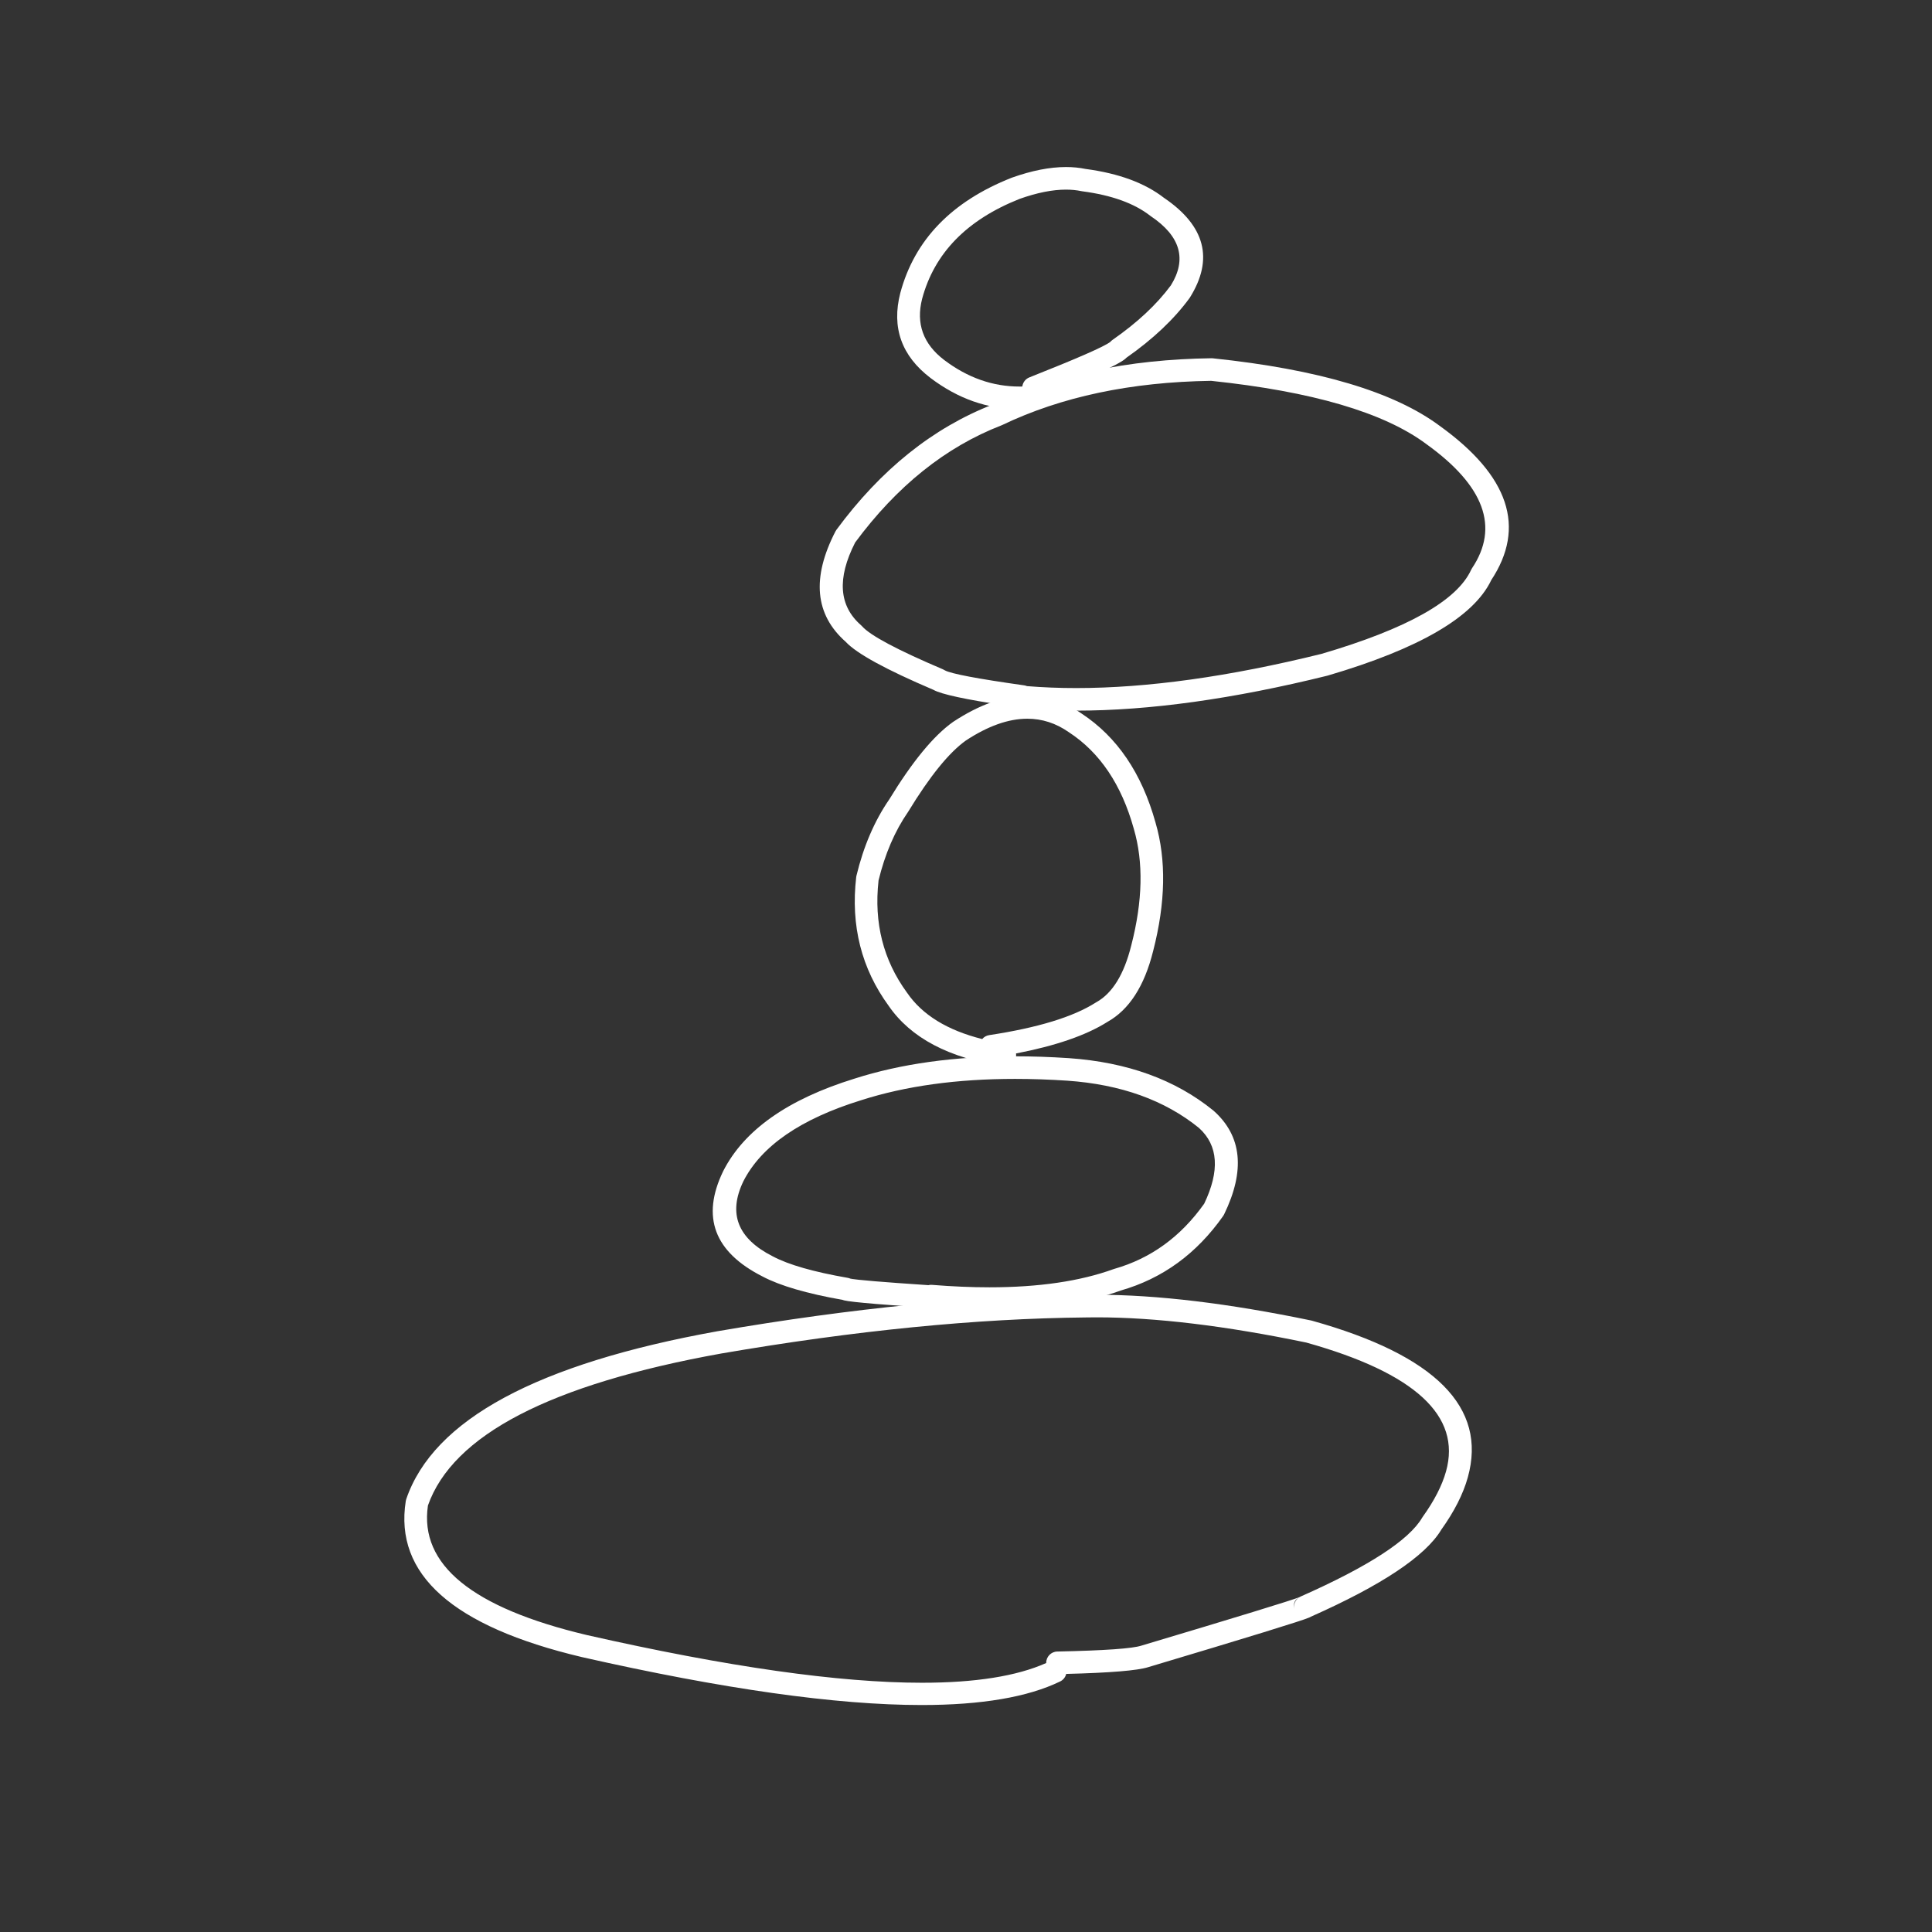 <svg xmlns="http://www.w3.org/2000/svg" xmlns:xlink="http://www.w3.org/1999/xlink" width="1080" viewBox="0 0 810 810" height="1080" preserveAspectRatio="xMidYMid meet"><rect x="0" y="0" width="810" height="810" fill="#333333" stroke="none"/><defs><clipPath id="0b4db5803b"><path d="M 169 542 L 618 542 L 618 714.871 L 169 714.871 Z M 169 542 " clip-rule="nonzero"></path></clipPath></defs><g clip-path="url(#0b4db5803b)"><path fill="#ffffff" d="M 544.617 669.73 C 543.023 670.801 542.207 672.754 542.633 674.684 C 542.125 672.375 542.781 670.727 544.602 669.73 Z M 459.855 552.301 C 484.434 552.301 513.719 555.824 547.707 562.879 L 547.691 562.879 C 593.223 575.617 612.746 593.609 606.262 616.859 C 604.609 622.785 601.355 629.137 596.496 635.918 C 596.41 636.035 596.332 636.156 596.258 636.281 C 590.73 645.723 573.758 656.742 545.34 669.332 C 545.141 669.422 544.953 669.52 544.77 669.633 L 544.754 669.633 C 541.117 671.066 519.098 677.82 478.695 689.891 L 478.566 689.93 C 474.816 691.168 463.047 691.996 443.258 692.414 C 440.648 692.469 438.578 694.629 438.625 697.238 L 438.609 697.238 C 426.227 702.746 408.859 705.5 386.512 705.5 C 351.73 705.5 304.887 698.832 245.98 685.488 L 245.977 685.488 C 197.984 674.098 175.797 656.02 179.406 631.246 L 179.395 631.246 C 189.773 601.637 230.754 580.379 302.332 567.473 C 358.445 557.828 409.414 552.785 455.238 552.344 L 455.281 552.34 C 456.785 552.312 458.312 552.301 459.855 552.301 Z M 459.844 542.832 C 458.246 542.832 456.672 542.844 455.113 542.875 L 455.098 542.875 C 408.773 543.324 357.32 548.414 300.727 558.141 L 300.691 558.148 C 225.176 571.758 181.719 595.207 170.324 628.504 C 170.234 628.762 170.168 629.027 170.125 629.297 C 165.25 660.09 189.805 681.891 243.793 694.703 L 243.84 694.715 C 303.074 708.129 350.602 714.84 386.418 714.84 C 411.52 714.84 430.867 711.543 444.469 704.957 C 445.797 704.312 446.688 703.129 447.008 701.801 L 446.992 701.801 C 465.465 701.332 476.938 700.387 481.41 698.961 L 481.402 698.961 C 523.496 686.387 545.996 679.453 548.898 678.16 C 549.145 678.051 549.379 677.934 549.594 677.812 L 549.578 677.812 C 579.309 664.602 597.523 652.469 604.223 641.414 L 604.203 641.414 C 609.707 633.738 613.43 626.398 615.383 619.402 C 623.57 590.039 601.789 568.141 550.031 553.703 C 549.93 553.672 549.828 553.648 549.723 553.625 C 515.062 546.43 485.102 542.832 459.844 542.832 Z M 459.844 542.832 " fill-opacity="1" fill-rule="nonzero"></path></g><path fill="#ffffff" d="M 356.922 536.266 C 357.414 536.52 357.875 536.91 358.297 537.434 C 357.91 536.953 357.438 536.559 356.906 536.266 Z M 425.566 452.332 C 432.617 452.332 439.914 452.582 447.457 453.078 C 469.934 454.641 488.352 461.258 502.711 472.922 L 502.703 472.922 C 510.781 480.242 511.492 490.844 504.832 504.719 L 504.816 504.719 C 494.992 518.547 482.438 527.637 467.152 531.988 C 467.047 532.02 466.941 532.051 466.836 532.09 C 452.809 537.172 435.473 539.711 414.828 539.711 C 407.25 539.711 399.223 539.367 390.75 538.684 C 390.621 538.672 390.492 538.668 390.363 538.668 C 389.973 538.668 389.59 538.719 389.223 538.809 C 370.105 537.535 359.211 536.625 356.531 536.074 L 356.52 536.074 C 356.172 535.922 355.805 535.812 355.43 535.746 C 341.09 533.254 330.625 530.254 324.035 526.754 L 323.953 526.711 C 309.266 519.27 305.164 508.797 311.645 495.297 L 311.641 495.297 C 319.18 480.465 335.656 469.117 361.078 461.258 L 361.125 461.246 C 379.684 455.305 401.164 452.332 425.566 452.332 Z M 425.586 442.863 C 400.184 442.863 377.734 445.984 358.238 452.227 C 330.289 460.875 311.941 473.801 303.199 491.008 L 303.16 491.094 C 293.926 510.215 299.43 524.902 319.676 535.16 L 319.672 535.16 C 327.062 539.066 338.254 542.336 353.25 544.977 L 353.234 544.977 C 353.441 545.055 353.66 545.121 353.883 545.18 C 356.891 545.953 371.801 547.199 398.617 548.91 C 398.723 548.914 398.824 548.918 398.926 548.918 C 399.305 548.918 399.676 548.875 400.031 548.789 L 400.043 548.789 C 405.109 549.047 410.02 549.176 414.766 549.176 C 436.461 549.176 454.82 546.477 469.844 541.07 L 469.824 541.07 C 487.367 536.059 501.703 525.629 512.836 509.777 C 512.98 509.57 513.109 509.352 513.219 509.125 C 522.145 490.73 520.684 476.262 508.844 465.715 L 508.68 465.574 C 492.77 452.645 472.574 445.332 448.094 443.629 L 448.078 443.629 C 440.34 443.117 432.84 442.863 425.586 442.863 Z M 425.586 442.863 " fill-opacity="1" fill-rule="nonzero"></path><path fill="#ffffff" d="M 430.711 301.324 C 436.914 301.324 442.699 303.199 448.066 306.945 L 448.188 307.027 C 461.148 315.508 470.199 328.969 475.336 347.414 L 475.352 347.477 C 479.449 361.449 479.094 377.75 474.285 396.379 L 474.273 396.422 C 471.27 408.512 466.379 416.441 459.609 420.207 L 459.367 420.348 C 449.93 426.355 435.047 430.898 414.715 433.984 C 413.527 434.168 412.508 434.773 411.793 435.629 C 397.145 431.949 386.656 425.488 380.324 416.254 L 380.242 416.141 C 370.328 402.574 366.355 386.93 368.328 369.203 L 368.316 369.203 C 371.027 358.031 375.156 348.434 380.703 340.406 L 380.848 340.18 C 389.828 325.449 397.84 315.559 404.883 310.508 L 404.879 310.508 C 414.172 304.387 422.785 301.324 430.711 301.324 Z M 430.742 291.715 C 421.043 291.715 410.688 295.344 399.668 302.602 L 399.535 302.695 C 391.398 308.469 382.477 319.32 372.766 335.25 L 372.758 335.25 C 366.594 344.234 362.031 354.867 359.07 367.148 C 359.027 367.336 358.992 367.523 358.969 367.715 C 356.609 388.062 361.152 406.066 372.598 421.727 L 372.594 421.727 C 381.875 435.176 397.871 443.605 420.582 447.012 C 420.82 447.047 421.055 447.062 421.289 447.062 C 423.594 447.062 425.613 445.379 425.965 443.031 C 426.035 442.566 426.035 442.109 425.973 441.668 L 425.957 441.668 C 442.582 438.469 455.336 434.074 464.223 428.48 L 464.211 428.48 C 473.371 423.387 479.785 413.477 483.453 398.746 C 488.688 378.461 489.023 360.504 484.457 344.875 C 478.699 324.199 468.375 308.969 453.492 299.184 L 453.488 299.184 C 446.359 294.203 438.777 291.715 430.742 291.715 Z M 430.742 291.715 " fill-opacity="1" fill-rule="nonzero"></path><path fill="#ffffff" d="M 507.785 159.668 C 550.145 164.117 580.188 172.934 597.922 186.121 L 597.984 186.168 C 622.312 203.645 628.699 221.004 617.141 238.254 C 617.004 238.465 616.879 238.684 616.773 238.914 C 610.828 251.867 589.906 263.609 554.012 274.148 L 553.996 274.148 C 515.336 283.695 481.07 288.473 451.191 288.473 C 444.07 288.473 437.199 288.199 430.578 287.66 L 430.562 287.66 C 430.199 287.508 429.809 287.398 429.398 287.34 C 409.75 284.566 398.648 282.461 396.098 281.023 L 396.094 281.023 C 395.859 280.871 395.613 280.738 395.359 280.629 C 376.172 272.473 364.863 266.449 361.43 262.559 C 361.293 262.406 361.148 262.258 360.992 262.125 C 351.703 254.027 350.871 242.488 358.492 227.504 L 358.477 227.504 C 376.004 203.793 396.465 187.402 419.859 178.332 C 419.973 178.289 420.086 178.242 420.195 178.188 C 444.988 166.32 474.18 160.148 507.77 159.668 Z M 508 150.195 C 507.977 150.195 507.957 150.195 507.934 150.195 C 472.875 150.66 442.301 157.129 416.203 169.602 L 416.188 169.602 C 391.105 179.383 369.27 196.891 350.676 222.125 C 350.527 222.328 350.395 222.539 350.281 222.762 C 340.203 242.273 341.656 257.734 354.641 269.145 L 354.625 269.145 C 359.227 274.059 371.484 280.758 391.402 289.238 L 391.387 289.238 C 394.652 291.078 404.859 293.277 422 295.836 L 421.984 295.836 C 422.582 296.219 423.273 296.469 424.027 296.551 C 432.656 297.477 441.699 297.938 451.16 297.938 C 481.887 297.938 516.992 293.055 556.477 283.289 L 556.672 283.234 C 594.961 271.996 617.793 258.691 625.168 243.312 L 625.148 243.312 C 639.91 221.078 632.715 199.48 603.57 178.523 C 584.41 164.273 552.715 154.84 508.488 150.223 C 508.328 150.203 508.164 150.195 508 150.195 Z M 508 150.195 " fill-opacity="1" fill-rule="nonzero"></path><path fill="#ffffff" d="M 446.898 79.5 C 449.191 79.5 451.352 79.711 453.375 80.137 C 453.492 80.16 453.613 80.184 453.73 80.199 C 466.043 81.816 475.547 85.238 482.246 90.465 C 482.336 90.531 482.422 90.598 482.516 90.66 C 494.938 99.023 497.715 108.711 490.848 119.719 L 490.832 119.719 C 484.938 127.691 476.793 135.289 466.406 142.52 C 466.059 142.762 465.742 143.047 465.473 143.371 L 465.457 143.371 C 462.934 145.32 451.637 150.27 431.566 158.223 C 429.898 158.883 428.816 160.387 428.609 162.051 L 428.594 162.051 C 428.203 162.059 427.809 162.062 427.418 162.062 C 416.199 162.062 405.691 158.363 395.895 150.961 C 387.047 144.234 383.953 135.664 386.613 125.25 C 391.746 106.121 405.355 92.172 427.445 83.398 L 427.434 83.398 C 434.746 80.797 441.234 79.5 446.898 79.5 Z M 446.93 70.031 C 440.145 70.031 432.59 71.516 424.262 74.477 L 424.109 74.535 C 398.98 84.473 383.434 100.559 377.469 122.797 L 377.453 122.844 C 373.73 137.34 377.969 149.223 390.164 158.5 L 390.176 158.508 C 401.668 167.191 414.059 171.535 427.34 171.535 C 429.172 171.535 431.02 171.453 432.883 171.289 C 435.477 171.059 437.395 168.777 437.184 166.188 L 437.168 166.188 C 457.344 158.148 468.867 152.906 471.746 150.461 C 471.922 150.309 472.09 150.156 472.242 150 L 472.227 150 C 483.41 142.168 492.23 133.84 498.684 125.02 C 498.754 124.926 498.816 124.832 498.879 124.73 C 508.926 108.633 505.32 94.719 488.066 82.984 L 488.051 82.984 C 480.039 76.742 469.086 72.691 455.188 70.84 L 455.172 70.84 C 452.562 70.301 449.816 70.031 446.93 70.031 Z M 446.93 70.031 " fill-opacity="1" fill-rule="nonzero"></path></svg>